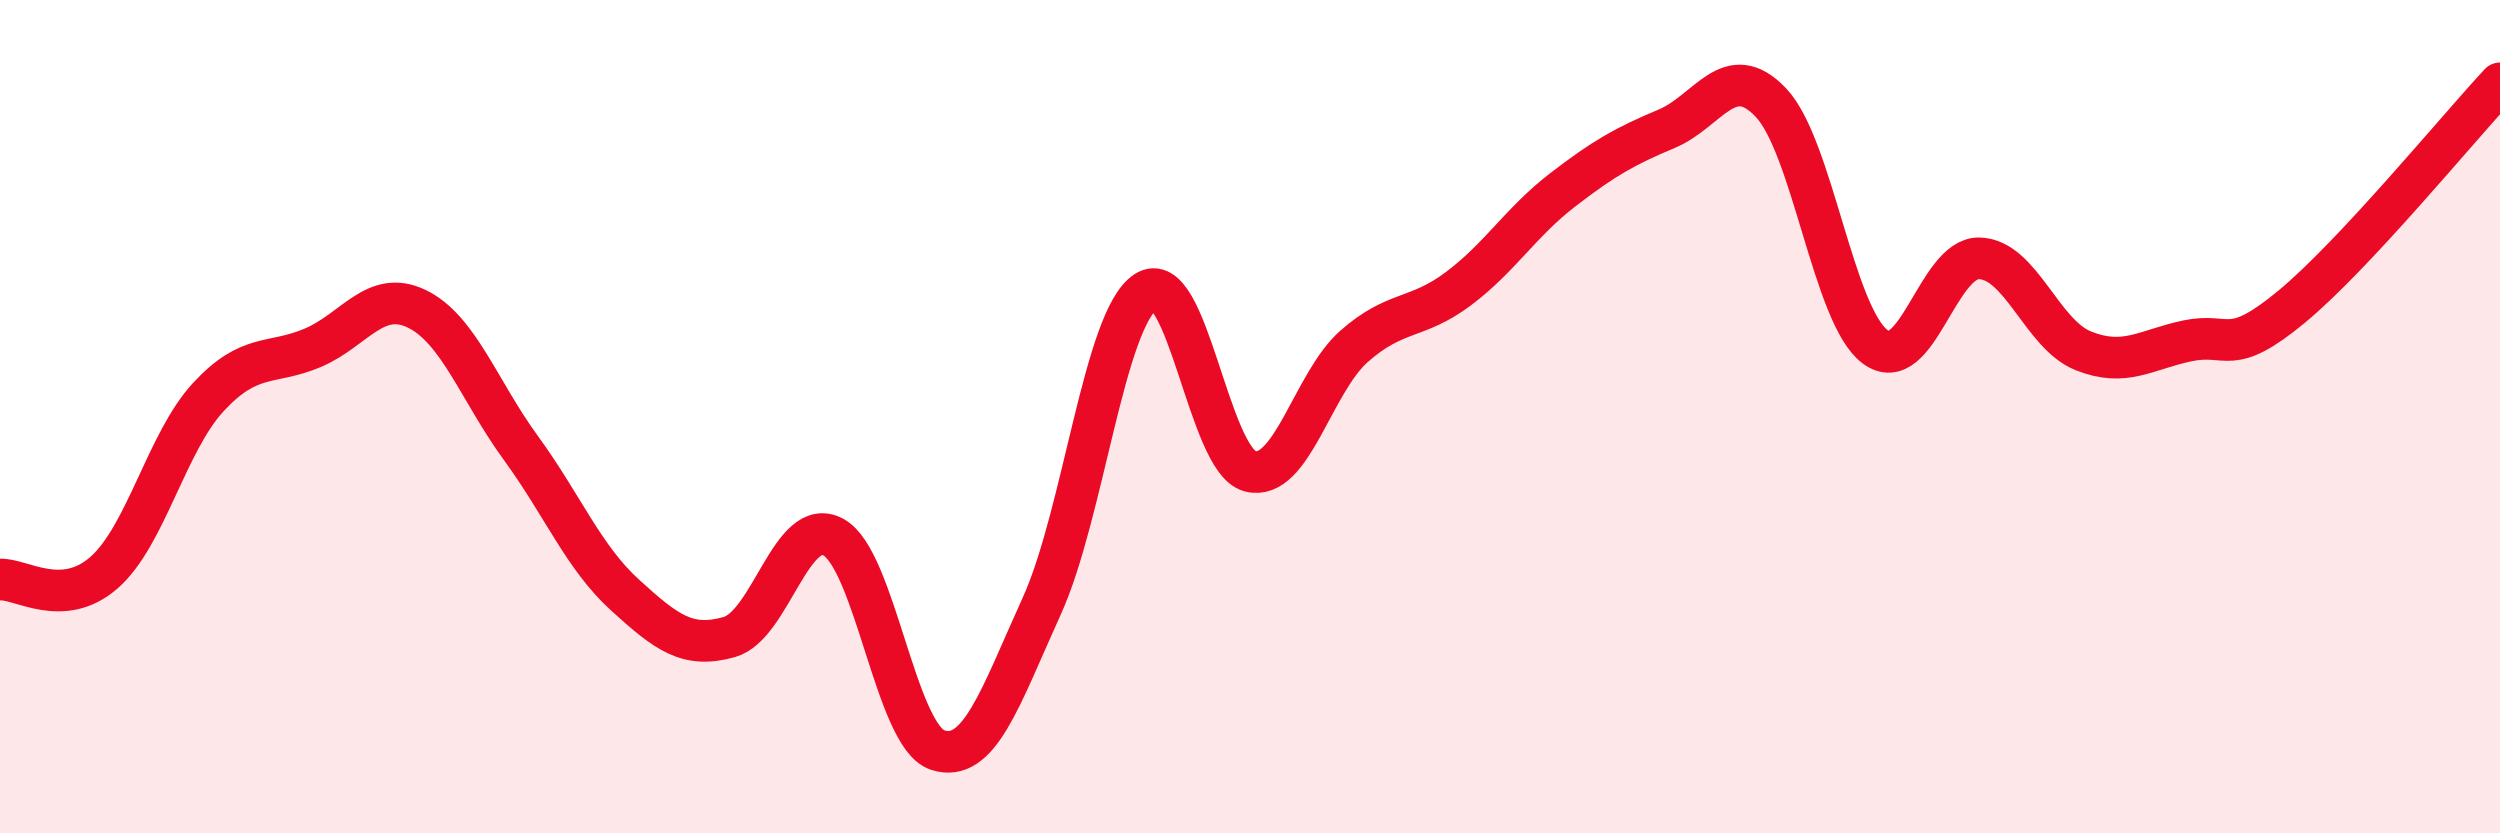
    <svg width="60" height="20" viewBox="0 0 60 20" xmlns="http://www.w3.org/2000/svg">
      <path
        d="M 0,13.91 C 0.5,13.88 1.5,14.62 2.5,13.74 C 3.5,12.86 4,10.61 5,9.53 C 6,8.45 6.5,8.77 7.5,8.35 C 8.5,7.93 9,6.93 10,7.41 C 11,7.89 11.5,9.38 12.5,10.75 C 13.5,12.12 14,13.37 15,14.28 C 16,15.19 16.5,15.57 17.5,15.29 C 18.5,15.01 19,12.35 20,12.89 C 21,13.43 21.5,17.67 22.5,18 C 23.5,18.33 24,16.75 25,14.55 C 26,12.35 26.5,7.65 27.5,7 C 28.5,6.35 29,11.05 30,11.31 C 31,11.57 31.5,9.19 32.5,8.31 C 33.5,7.43 34,7.68 35,6.93 C 36,6.18 36.5,5.33 37.5,4.56 C 38.5,3.79 39,3.51 40,3.09 C 41,2.67 41.5,1.41 42.5,2.46 C 43.5,3.51 44,7.57 45,8.32 C 46,9.07 46.5,6.18 47.5,6.2 C 48.5,6.22 49,8.02 50,8.42 C 51,8.82 51.5,8.39 52.5,8.18 C 53.5,7.97 53.5,8.6 55,7.36 C 56.5,6.12 59,3.07 60,2L60 20L0 20Z"
        fill="#EB0A25"
        opacity="0.1"
        stroke-linecap="round"
        stroke-linejoin="round"
      />
      <path
        d="M 0,13.91 C 0.5,13.88 1.5,14.62 2.5,13.74 C 3.5,12.86 4,10.61 5,9.53 C 6,8.45 6.5,8.77 7.5,8.35 C 8.5,7.93 9,6.93 10,7.41 C 11,7.89 11.5,9.38 12.5,10.75 C 13.5,12.12 14,13.37 15,14.28 C 16,15.19 16.5,15.57 17.5,15.29 C 18.5,15.01 19,12.35 20,12.89 C 21,13.43 21.5,17.67 22.5,18 C 23.5,18.33 24,16.75 25,14.55 C 26,12.35 26.5,7.65 27.5,7 C 28.5,6.35 29,11.05 30,11.31 C 31,11.57 31.5,9.19 32.5,8.31 C 33.5,7.43 34,7.68 35,6.93 C 36,6.18 36.5,5.33 37.5,4.56 C 38.5,3.79 39,3.51 40,3.09 C 41,2.67 41.5,1.41 42.5,2.46 C 43.5,3.51 44,7.57 45,8.32 C 46,9.07 46.5,6.18 47.5,6.2 C 48.5,6.22 49,8.02 50,8.42 C 51,8.82 51.5,8.39 52.5,8.18 C 53.5,7.97 53.5,8.6 55,7.36 C 56.5,6.12 59,3.07 60,2"
        stroke="#EB0A25"
        stroke-width="1"
        fill="none"
        stroke-linecap="round"
        stroke-linejoin="round"
      />
    </svg>
  